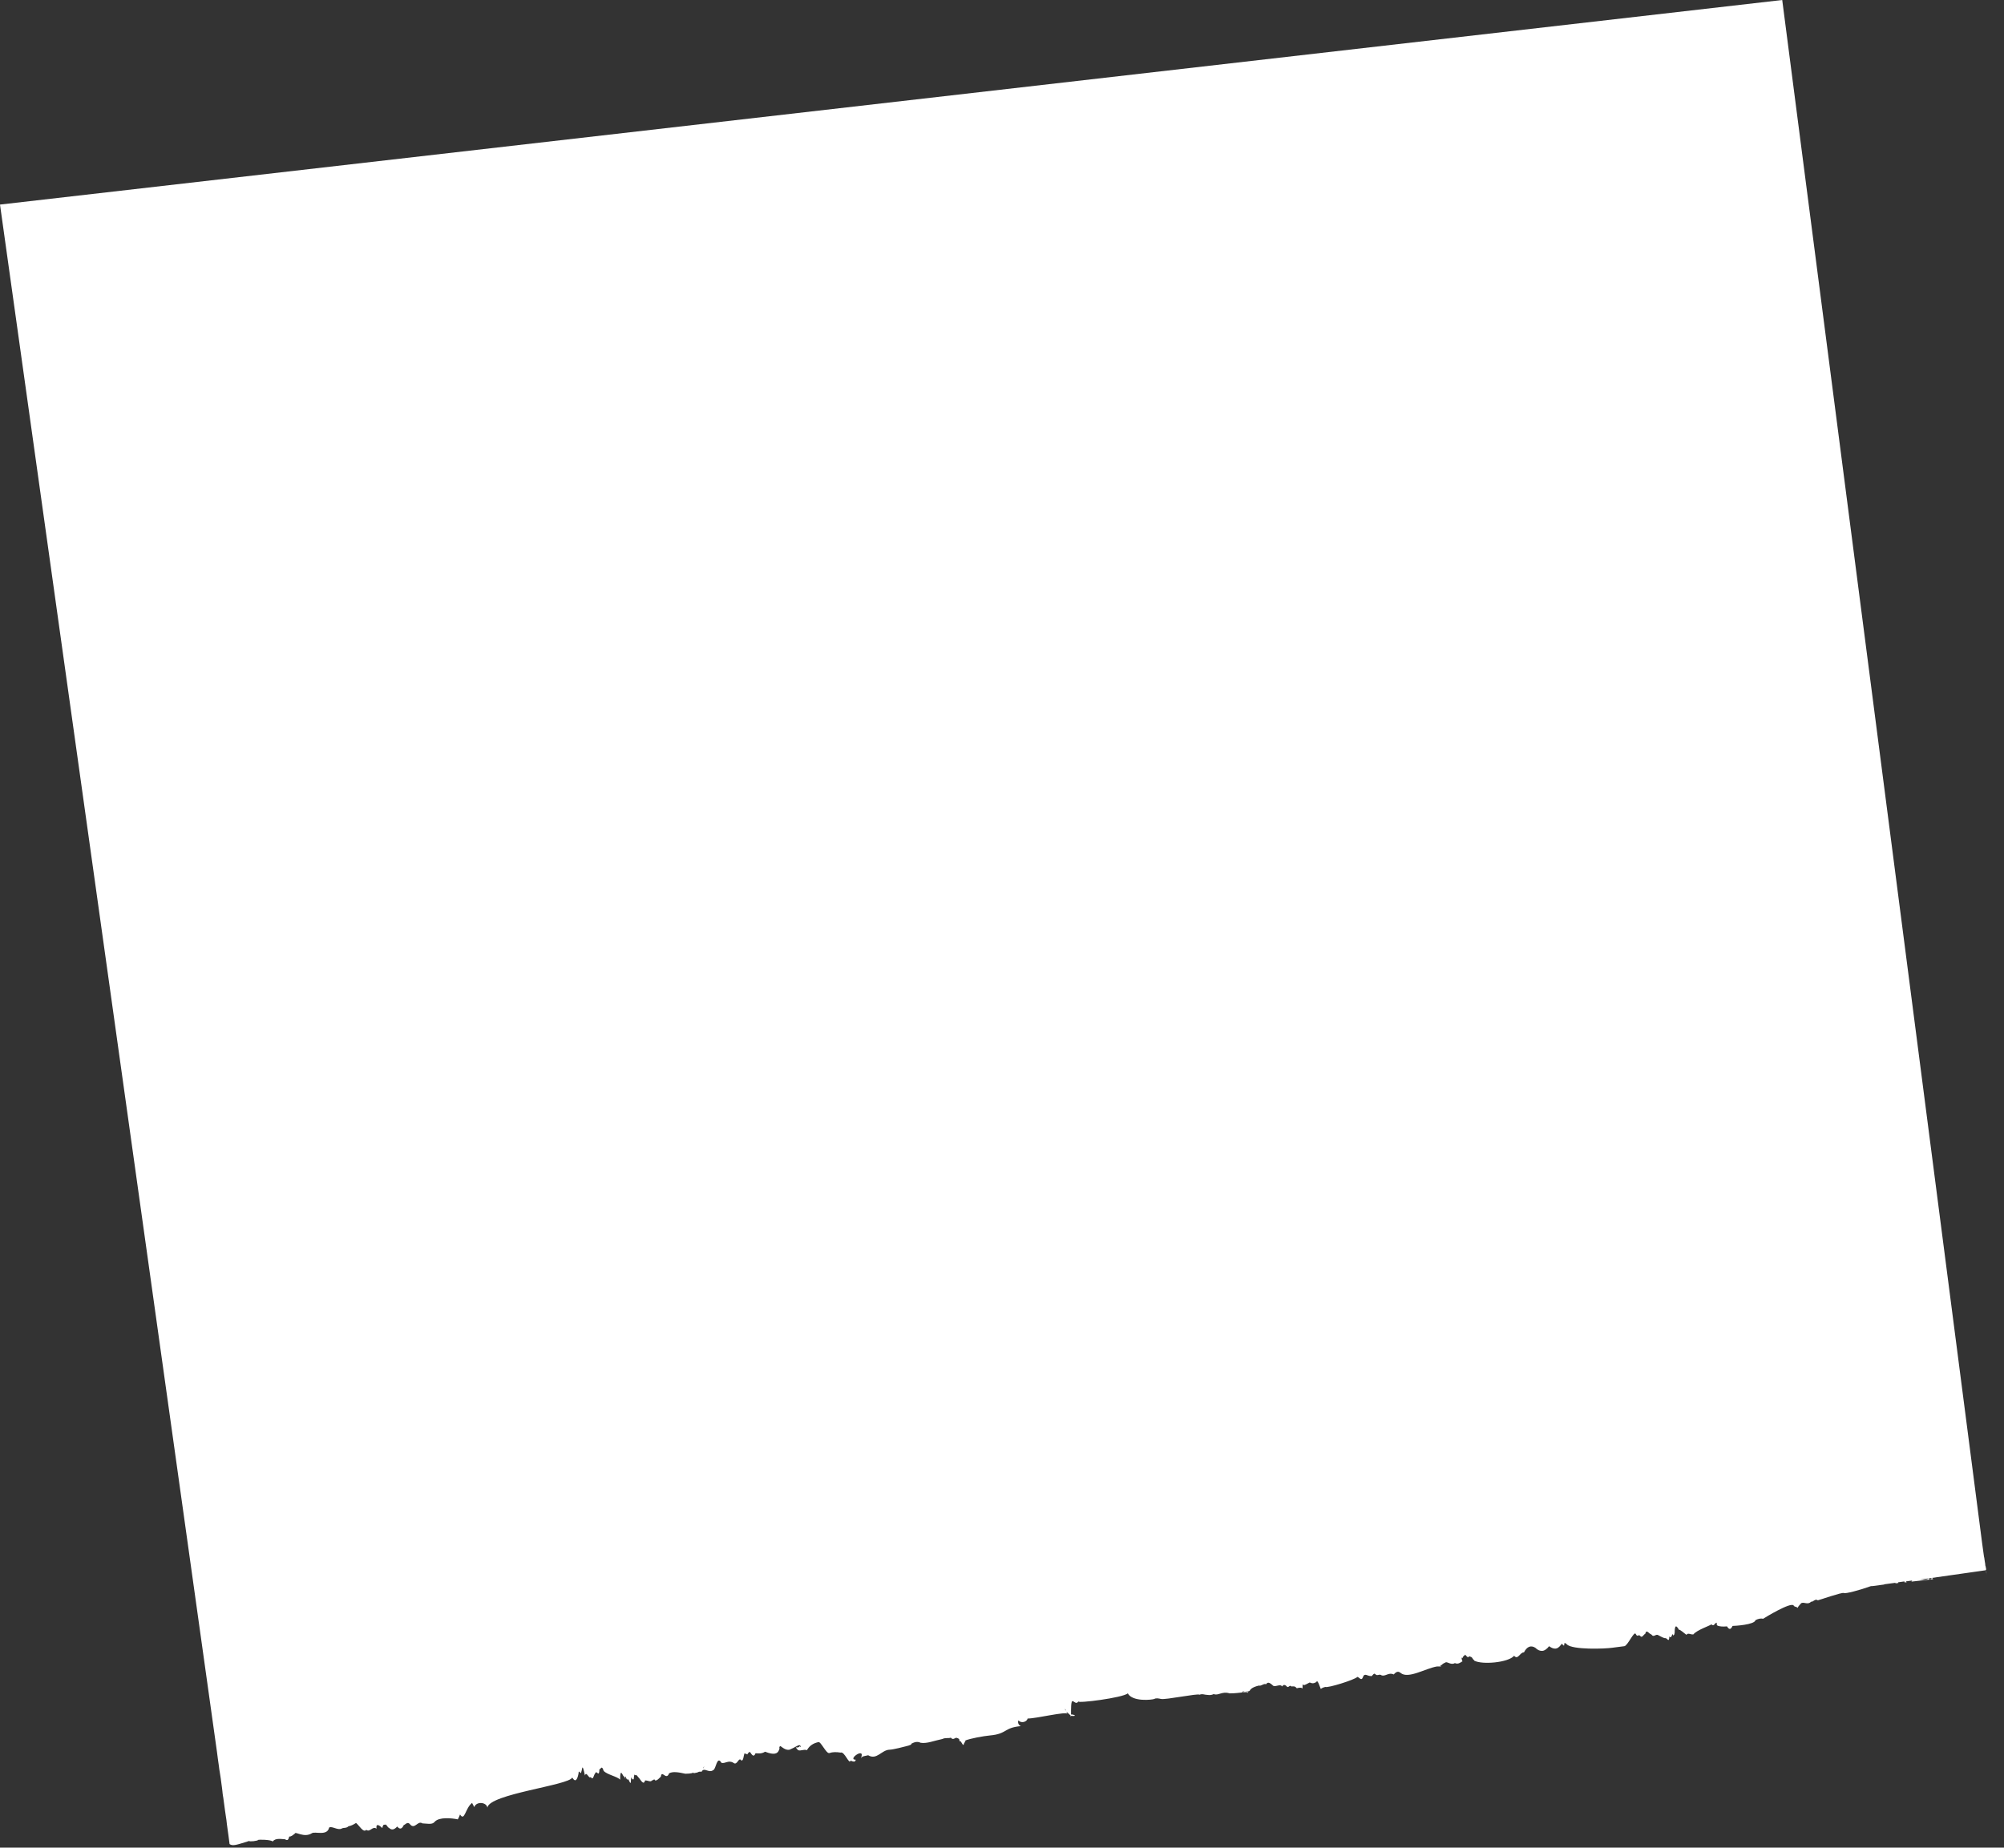 <?xml version="1.0" encoding="UTF-8"?> <svg xmlns="http://www.w3.org/2000/svg" width="90" height="83" viewBox="0 0 90 83" fill="none"><rect x="0" y="0" width="90" height="83" fill="#333333" stroke="none"/><path d="M89.2 70.5C89.21 70.6 89.23 70.7 89.24 70.77C89.22 70.65 89.22 70.61 89.2 70.52C89.2 70.48 89.19 70.44 89.18 70.39C89.18 70.4 89.18 70.42 89.18 70.43C89.18 70.44 89.18 70.45 89.18 70.46V70.43C89.18 70.39 89.18 70.36 89.16 70.32V70.23C89.16 70.23 89.16 70.28 89.16 70.31C89.16 70.26 89.15 70.21 89.14 70.16C89.12 70.03 89.11 69.95 89.11 69.92C89.11 69.94 89.11 69.96 89.11 69.99L89.02 69.34L80.04 0L0 9.19L9.75 78.74C9.76 78.83 9.76 78.84 9.77 78.9C9.77 78.87 9.78 79.01 9.8 79.12C9.83 79.31 9.83 79.32 9.83 79.33C9.85 79.5 9.85 79.49 9.87 79.61C9.88 79.69 9.91 79.87 9.92 79.93C9.92 79.95 9.91 79.86 9.96 80.24C9.99 80.48 10 80.5 10.01 80.63C10.01 80.69 9.99 80.51 9.97 80.33L10 80.55C10 80.62 10.02 80.7 10.03 80.77C10.09 81.24 10.14 81.57 10.14 81.57C10.16 81.7 10.18 81.82 10.19 81.95C10.23 82.21 10.31 82.84 10.31 82.84C10.46 82.94 10.61 82.88 11.19 82.7C11.2 82.74 11.58 82.7 11.6 82.65C11.6 82.64 12.12 82.63 12.25 82.72C12.36 82.57 12.61 82.61 12.75 82.62C12.83 82.6 12.93 82.78 12.99 82.5C13.08 82.51 13.16 82.43 13.24 82.37C13.26 82.25 13.65 82.58 14.01 82.35C14.15 82.26 14.7 82.49 14.78 82.1C14.9 82.01 15.17 82.24 15.35 82.14C15.44 82.09 15.55 82.14 15.65 82.04C15.76 82.02 15.87 81.97 15.99 81.89C16.13 82 16.32 82.35 16.45 82.2C16.62 82.33 16.73 82.01 16.91 82.15C16.88 81.94 16.97 81.93 17.17 82.12C17.19 82 17.23 81.94 17.29 81.98C17.33 81.89 17.41 82.11 17.47 82.11C17.6 82.24 17.72 82.18 17.84 82.05C17.95 82.19 18.05 82.17 18.13 81.99C18.23 81.95 18.31 81.8 18.44 81.98C18.64 82.17 18.77 81.77 18.97 81.91C19.06 81.91 19.16 81.93 19.26 81.93C19.35 81.93 19.45 81.93 19.53 81.83C19.73 81.62 20.28 81.67 20.56 81.73C20.6 81.66 20.63 81.59 20.66 81.51C20.87 81.84 20.89 81.23 21.2 80.99C21.23 81.05 21.27 81.12 21.3 81.18C21.38 80.92 21.84 80.94 21.89 81.2C21.97 80.59 25.56 80.2 25.7 79.85C25.83 80.07 25.92 79.98 25.98 79.68C25.99 79.42 26.09 79.79 26.11 79.58C26.15 79.5 26.14 79.13 26.27 79.76C26.33 79.53 26.47 79.96 26.53 79.82C26.64 80.03 26.67 79.69 26.74 79.65C26.79 79.5 26.91 79.88 26.92 79.48C26.99 79.48 27.02 79.27 27.11 79.55C27.25 79.72 27.75 79.81 27.85 79.95C27.85 79.36 27.97 79.79 28.01 79.79C28.06 79.83 28.08 79.89 28.09 79.93C28.05 79.68 28.09 79.93 28.09 79.79C28.12 79.89 28.16 79.97 28.21 79.93C28.24 79.93 28.3 80.16 28.33 80.07C28.34 80.01 28.33 79.78 28.37 79.87C28.41 80 28.43 79.88 28.46 79.94C28.47 79.82 28.48 79.65 28.53 79.75C28.56 79.72 28.6 79.74 28.66 79.83C28.75 79.9 28.9 80.25 28.97 79.98C29.12 79.98 29.22 80.07 29.28 79.98C29.35 79.98 29.38 79.88 29.42 79.98C29.49 79.99 29.53 79.96 29.68 79.81C29.72 79.48 29.92 80.01 30.05 79.66C30.22 79.57 30.46 79.61 30.78 79.68C30.9 79.68 31.01 79.67 31.1 79.65C31.1 79.63 31.1 79.61 31.15 79.65C31.16 79.65 31.17 79.65 31.19 79.65C31.27 79.64 31.34 79.62 31.39 79.59C31.43 79.59 31.47 79.58 31.51 79.59C31.62 79.36 31.83 79.68 32.04 79.51C32.15 79.48 32.2 78.84 32.4 79.19C32.56 79.24 32.72 79.05 32.94 79.19C33.11 79.33 33.17 78.92 33.28 79.07C33.38 79.16 33.4 78.85 33.43 78.77C33.51 78.77 33.53 78.82 33.54 78.79C33.57 78.87 33.57 78.72 33.68 78.7C33.75 78.8 33.85 78.98 33.93 78.76C34.04 78.76 34.19 78.8 34.36 78.69C34.76 78.85 34.93 78.79 34.99 78.6C34.99 78.58 35 78.57 35.01 78.56C35 78.53 34.99 78.5 35.01 78.48C35.03 78.33 35.19 78.65 35.46 78.6C35.72 78.49 35.85 78.38 35.91 78.4C35.97 78.4 35.97 78.55 35.91 78.44C35.84 78.59 35.62 78.38 35.84 78.62C35.97 78.67 36.08 78.57 36.24 78.62C36.36 78.41 36.53 78.31 36.75 78.26C36.86 78.21 37.11 78.8 37.25 78.75C37.39 78.7 37.56 78.7 37.75 78.73C37.93 78.66 38.14 79.3 38.2 79.09C38.29 79.13 38.42 79.18 38.43 79.05C38.03 79.05 38.9 78.44 38.66 78.99C38.72 78.88 38.83 78.89 38.99 78.85C39.38 79.08 39.59 78.61 39.95 78.6C40.1 78.6 40.64 78.46 40.67 78.45C40.89 78.4 40.95 78.36 40.93 78.33C41.05 78.27 41.18 78.21 41.35 78.29C41.49 78.31 41.64 78.29 41.8 78.25C41.96 78.21 42.13 78.16 42.32 78.12C42.46 78.05 42.59 78.1 42.7 78.06C42.83 78.21 42.9 78.01 42.99 78.08C43.03 78.08 43.06 78.11 43.09 78.15C43.08 78.2 43.09 78.23 43.15 78.23C43.22 78.34 43.27 78.46 43.29 78.33C43.4 78.17 43.36 78.13 43.31 78.27C43.32 78.24 43.33 78.22 43.34 78.19C43.6 78.09 44.15 77.99 44.46 77.96C45.24 77.89 45.07 77.61 45.85 77.54C45.75 77.51 45.69 77.38 45.74 77.28C45.84 77.42 46.11 77.37 46.15 77.2C46.55 77.2 47.87 76.87 47.95 76.99C47.93 76.97 47.91 76.94 47.89 76.91C47.93 76.9 48 77 48.08 77.06C48.08 77.06 48.08 77.07 48.08 77.08C48.09 77.13 48.1 77.12 48.1 77.08C48.44 77.11 48.19 77 48.1 77.02C48.1 76.82 48.09 76.37 48.18 76.42C48.24 76.43 48.34 76.58 48.43 76.43C48.37 76.53 50.42 76.27 50.65 76.07C50.86 76.46 51.75 76.36 51.84 76.32C51.93 76.27 52.04 76.3 52.14 76.32C52.33 76.37 53.81 76.06 53.87 76.13C53.94 76.11 53.96 76.09 54.14 76.13C54.22 76.13 54.35 76.18 54.51 76.1C54.7 76.19 54.89 75.96 55.22 76.07C55.48 76.07 55.65 76.04 55.78 76.03C55.79 76.02 55.8 76 55.82 75.98C55.85 75.98 55.88 75.98 55.91 75.98C55.87 75.98 55.83 76 55.8 76.02C55.89 76.02 55.96 76.01 56 76.02C56.11 76.09 56.05 75.98 55.98 76C55.96 75.99 55.94 75.99 55.92 75.99C56.14 75.99 56.13 75.94 56.14 75.92C56.16 75.92 56.17 75.81 56.53 75.72C56.66 75.75 56.75 75.61 56.86 75.66C56.94 75.53 57.04 75.61 57.14 75.69C57.24 75.84 57.49 75.61 57.58 75.76C57.64 75.67 57.71 75.67 57.79 75.76C57.87 75.85 57.91 75.66 58 75.76C58.07 75.76 58.14 75.72 58.24 75.84C58.48 75.77 58.49 75.87 58.5 75.84C58.5 75.84 58.48 75.58 58.55 75.7C58.6 75.7 58.68 75.65 58.82 75.58C58.99 75.66 59.07 75.58 59.12 75.56C59.16 75.4 59.29 75.81 59.31 75.86C59.34 75.88 59.34 75.82 59.52 75.78C59.62 75.84 60.84 75.46 60.96 75.33C61.03 75.33 61.14 75.54 61.21 75.34C61.28 75.13 61.42 75.3 61.56 75.29C61.64 75.34 61.68 75.1 61.78 75.22C61.87 75.3 61.94 75.18 62.05 75.26C62.22 75.32 62.37 75.11 62.59 75.22C62.68 75.13 62.77 75.04 62.9 75.15C63.24 75.44 64.03 74.94 64.54 74.86C64.6 74.86 64.66 74.86 64.71 74.86C64.71 74.85 64.71 74.84 64.7 74.83C64.69 74.8 64.68 74.8 64.68 74.79C64.69 74.8 64.71 74.82 64.75 74.79C64.79 74.74 64.85 74.71 64.94 74.67C65.04 74.67 65.18 74.8 65.34 74.71C65.47 74.77 65.57 74.7 65.66 74.64C65.66 74.64 65.67 74.64 65.68 74.63C65.64 74.56 65.62 74.4 65.68 74.49C65.71 74.37 65.76 74.4 65.8 74.33C65.86 74.39 65.92 74.49 65.97 74.42C65.98 74.39 66 74.4 66.02 74.42C66.07 74.42 66.12 74.46 66.15 74.53C66.19 74.56 66.2 74.58 66.21 74.6C66.56 74.79 67.74 74.69 68 74.38C68.17 74.59 68.27 74.21 68.44 74.23C68.57 73.98 68.74 73.89 68.95 74.02C69.06 74.13 69.17 74.17 69.27 74.16C69.37 74.15 69.47 74.08 69.57 73.95C69.95 74.23 70.07 73.89 70.15 73.84C70.26 74 70.25 73.88 70.25 73.87C70.25 73.84 70.25 73.75 70.37 73.87C70.62 74.12 72.08 74.07 72.41 74.02C72.59 74 72.77 73.97 72.95 73.95C73.1 73.93 73.39 73.25 73.46 73.4C73.55 73.58 73.58 73.38 73.67 73.5C73.75 73.59 73.81 73.43 73.89 73.39C73.94 73.16 74.07 73.41 74.16 73.42C74.28 73.59 74.36 73.37 74.48 73.46C74.6 73.52 74.71 73.59 74.79 73.59C74.87 73.57 74.96 73.83 74.97 73.51C75.09 73.67 75.09 73.26 75.15 73.48C75.19 73.39 75.17 73.52 75.21 73.35C75.21 73.07 75.25 72.94 75.4 73.21C75.46 73.2 75.65 73.38 75.74 73.44C75.81 73.33 75.93 73.44 76.05 73.42C76.21 73.22 76.77 73.04 76.86 72.97C76.98 73.09 77.02 72.89 77.07 72.91C77.08 72.91 77.09 72.9 77.1 72.89C77.1 72.91 77.1 72.94 77.1 72.97C77.1 72.99 77.1 73.02 77.17 73.04C77.24 73.06 77.36 73.08 77.56 73.06C77.68 73.26 77.75 73.16 77.81 73.04C77.89 73.04 78.8 72.99 78.84 72.78C78.96 72.72 79.07 72.69 79.18 72.72C79.27 72.66 80.42 71.96 80.55 72.12C80.61 72.21 80.66 72.15 80.73 72.23C80.77 72.14 80.83 72.1 80.88 72.03C81 71.93 81.17 72.12 81.34 71.95C81.44 71.97 81.51 71.8 81.64 71.89C81.75 71.86 82.71 71.53 82.8 71.56C82.86 71.61 83.53 71.43 84.03 71.25H84.09L84.62 71.18C84.62 71.18 84.62 71.18 84.62 71.17L85.14 71.1C85.14 71.1 85.12 71.12 85.11 71.13L85.26 71.11C85.26 71.11 85.25 71.09 85.24 71.08L85.53 71.04C85.53 71.04 85.53 71.07 85.53 71.08H85.63C85.63 71.08 85.6 71.05 85.59 71.04L85.88 71C85.88 71 85.88 71 85.87 71.01C85.87 71.03 85.85 71.03 85.84 71.05L86.82 70.94C86.73 70.78 86.71 71.07 86.62 70.9C86.49 71 86.35 70.95 86.22 70.96L89.17 70.54C89.17 70.58 89.18 70.63 89.19 70.67C89.19 70.67 89.19 70.62 89.17 70.54L89.2 70.5ZM31.58 79.44C31.63 79.27 31.63 79.41 31.58 79.44V79.44ZM47.85 76.88C47.82 76.71 47.84 76.76 47.86 76.82C47.85 76.82 47.84 76.82 47.85 76.88ZM89.16 70.22C89.16 70.22 89.16 70.18 89.16 70.16C89.16 70.14 89.16 70.13 89.16 70.12V70.05C89.16 70.05 89.16 70.12 89.16 70.16C89.16 70.18 89.16 70.2 89.16 70.22Z" fill="white"></path></svg> 